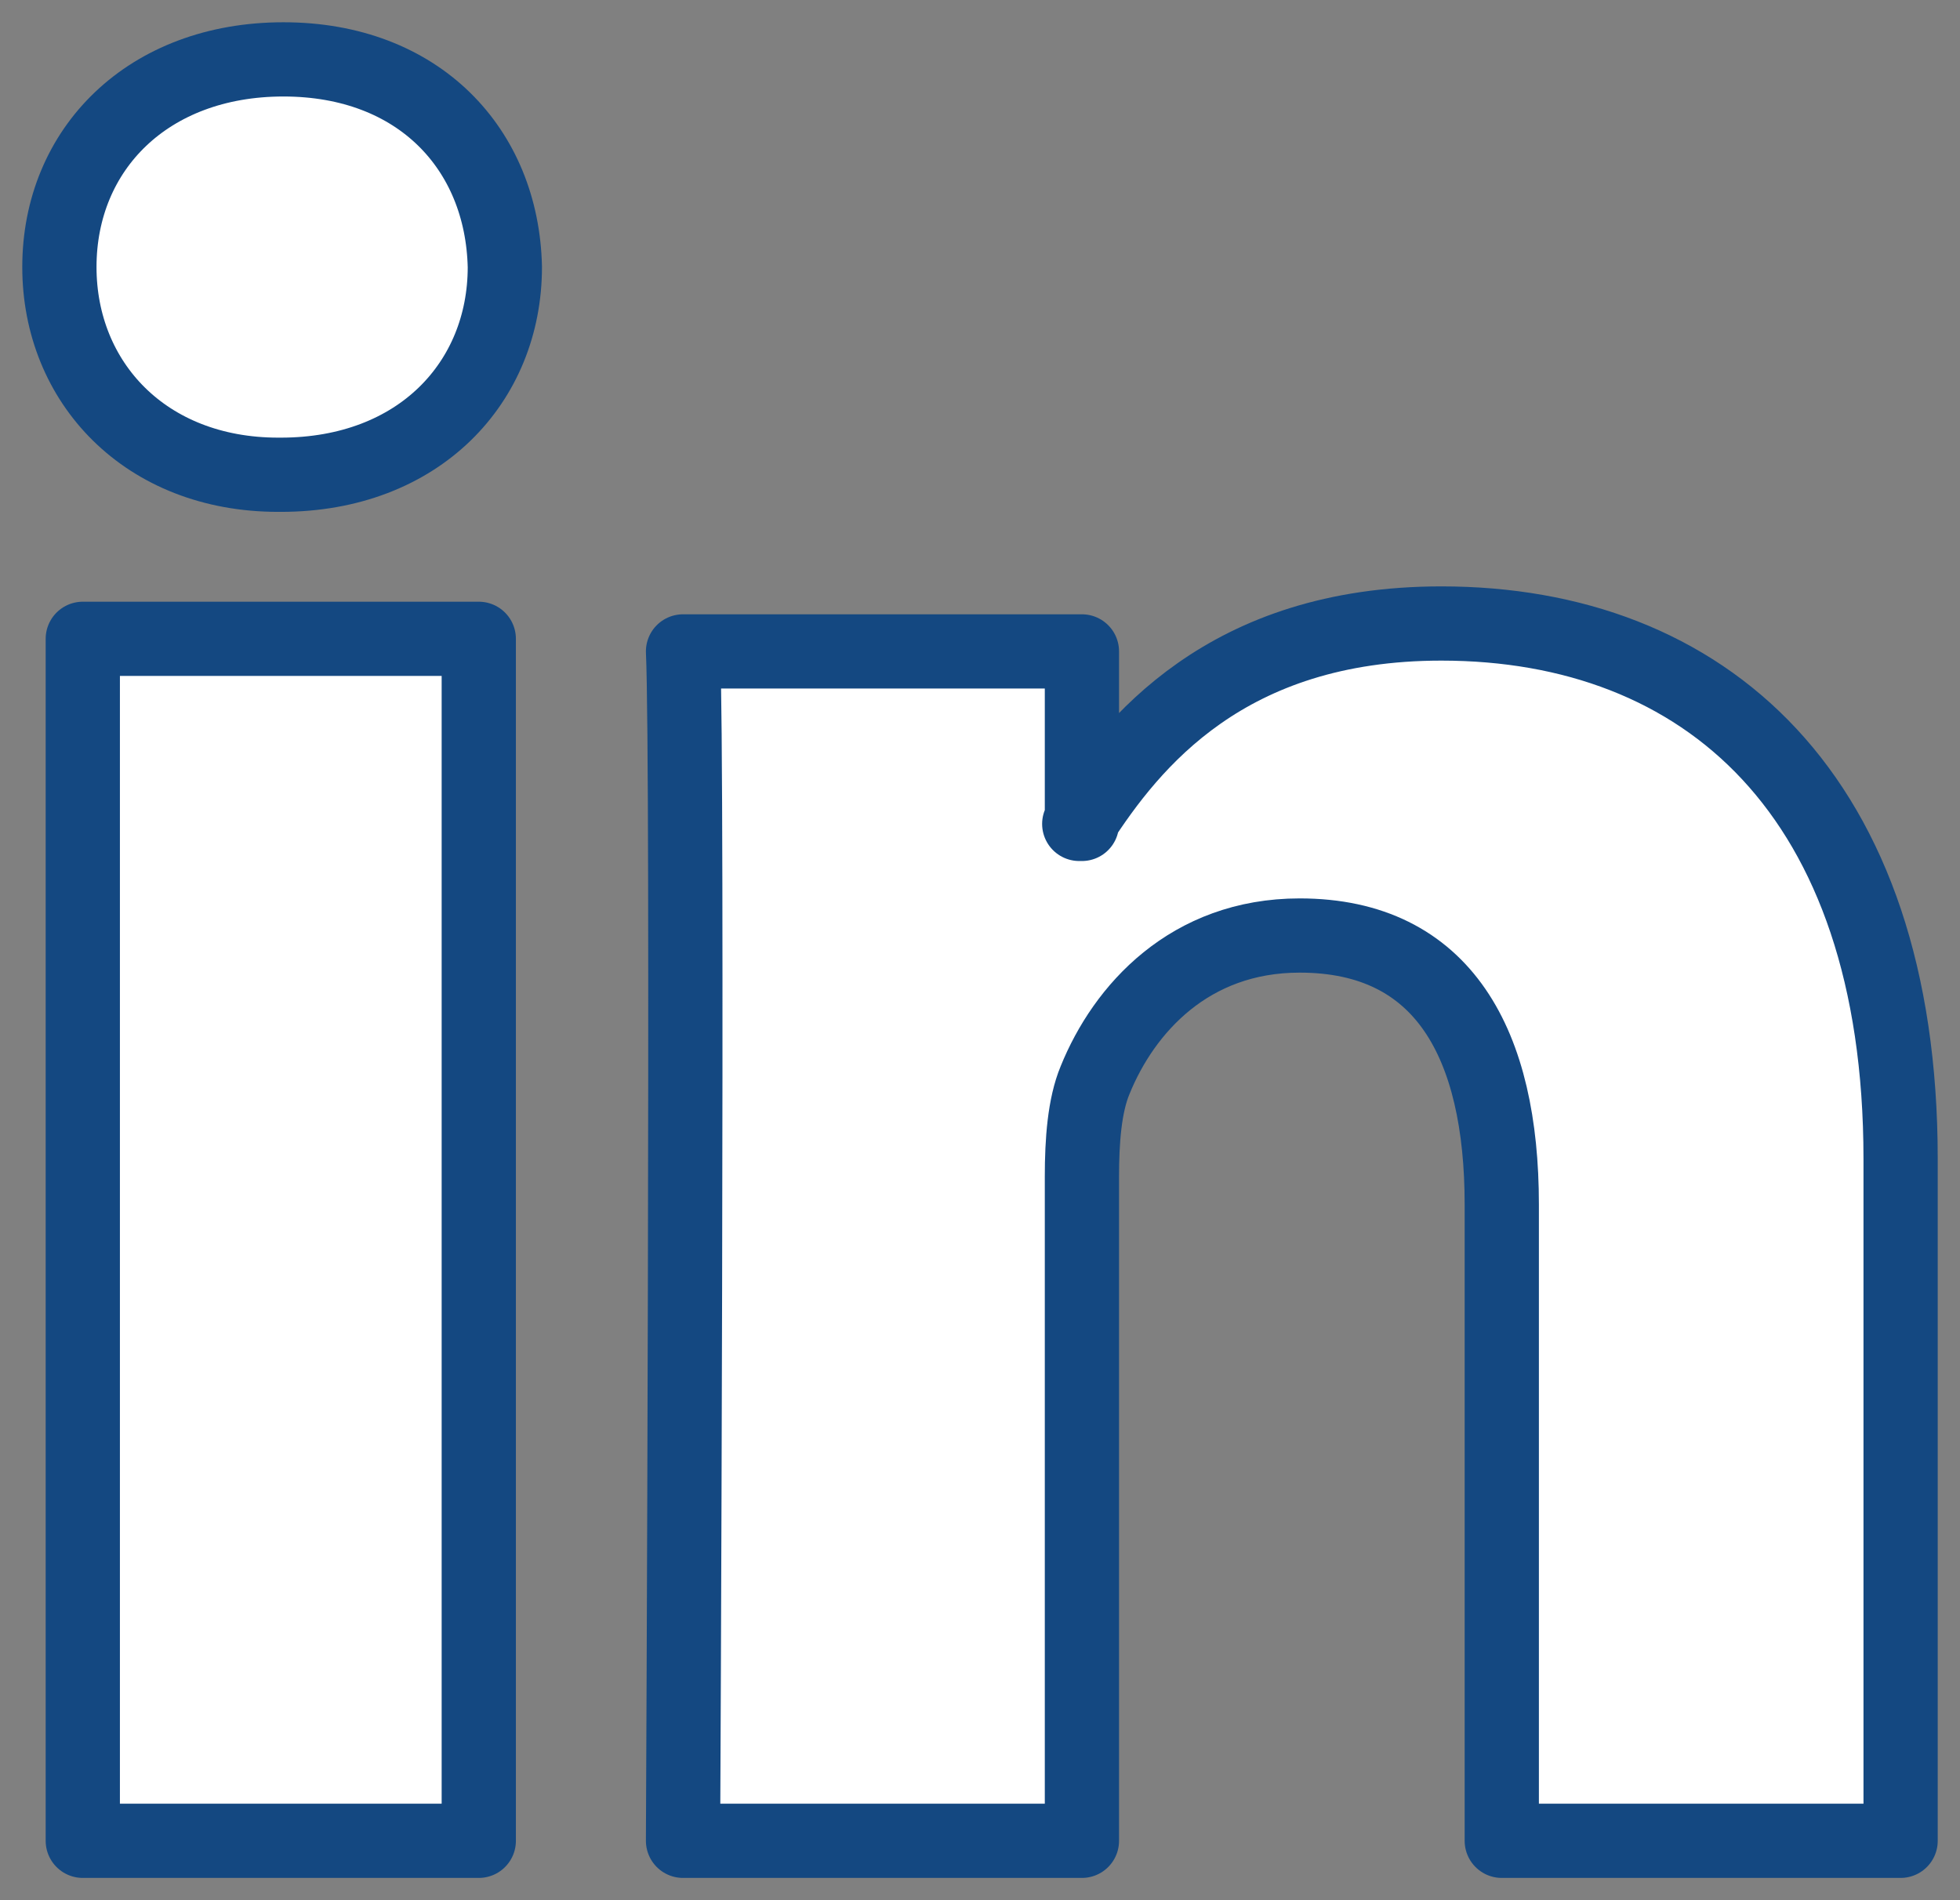 <?xml version="1.0" encoding="UTF-8"?>
<svg width="66px" height="64px" viewBox="0 0 66 64" version="1.1" xmlns="http://www.w3.org/2000/svg" xmlns:xlink="http://www.w3.org/1999/xlink">
    <rect x="0" y="0" width="66" height="64" fill="#808080" stroke="none"/>
    <title>Group 9</title>
    <g id="Project" stroke="none" stroke-width="1" fill="none" fill-rule="evenodd">
        <g id="Dove-siamo" transform="translate(-912, -826)">
            <g id="Group-9" transform="translate(914, 828)">
                <path d="M7.456,13.99 C12.105,13.99 15,10.878 15,6.994 C14.913,3.023 12.105,0 7.544,0 C2.982,0 0,3.023 0,6.994 C0,10.878 2.894,13.99 7.369,13.99 L7.456,13.99 Z M0.788,60 L14.122,60 L14.122,19.516 L0.788,19.516 L0.788,60 Z" id="Fill-1" fill="#FFFFFF"></path>
                <path d="M7.456,13.99 C12.105,13.99 15,10.878 15,6.994 C14.913,3.023 12.105,0 7.544,0 C2.982,0 0,3.023 0,6.994 C0,10.878 2.894,13.99 7.369,13.99 L7.456,13.99 Z M0.788,60 L14.122,60 L14.122,19.516 L0.788,19.516 L0.788,60 Z" id="Stroke-3" stroke="#144881" stroke-width="2.5" stroke-linejoin="round"></path>
                <path d="M21,60 L34.432,60 L34.432,37.629 C34.432,36.432 34.518,35.236 34.875,34.38 C35.843,31.988 38.054,29.509 41.764,29.509 C46.625,29.509 48.57,33.185 48.57,38.569 L48.57,60 L62,60 L62,37.03 C62,24.726 55.373,19 46.535,19 C39.291,19 36.109,23.016 34.342,25.75 L34.432,25.75 L34.432,19.94 L21,19.94 C21.177,23.699 21,60 21,60" id="Fill-5" fill="#FFFFFF"></path>
                <path d="M21,60 L34.432,60 L34.432,37.629 C34.432,36.432 34.518,35.236 34.875,34.38 C35.843,31.988 38.054,29.509 41.764,29.509 C46.625,29.509 48.57,33.185 48.57,38.569 L48.57,60 L62,60 L62,37.03 C62,24.726 55.373,19 46.535,19 C39.291,19 36.109,23.016 34.342,25.75 L34.432,25.75 L34.432,19.94 L21,19.94 C21.177,23.699 21,60 21,60 Z" id="Stroke-7" stroke="#144881" stroke-width="2.5" stroke-linejoin="round"></path>
            </g>
        </g>
    </g>
</svg>